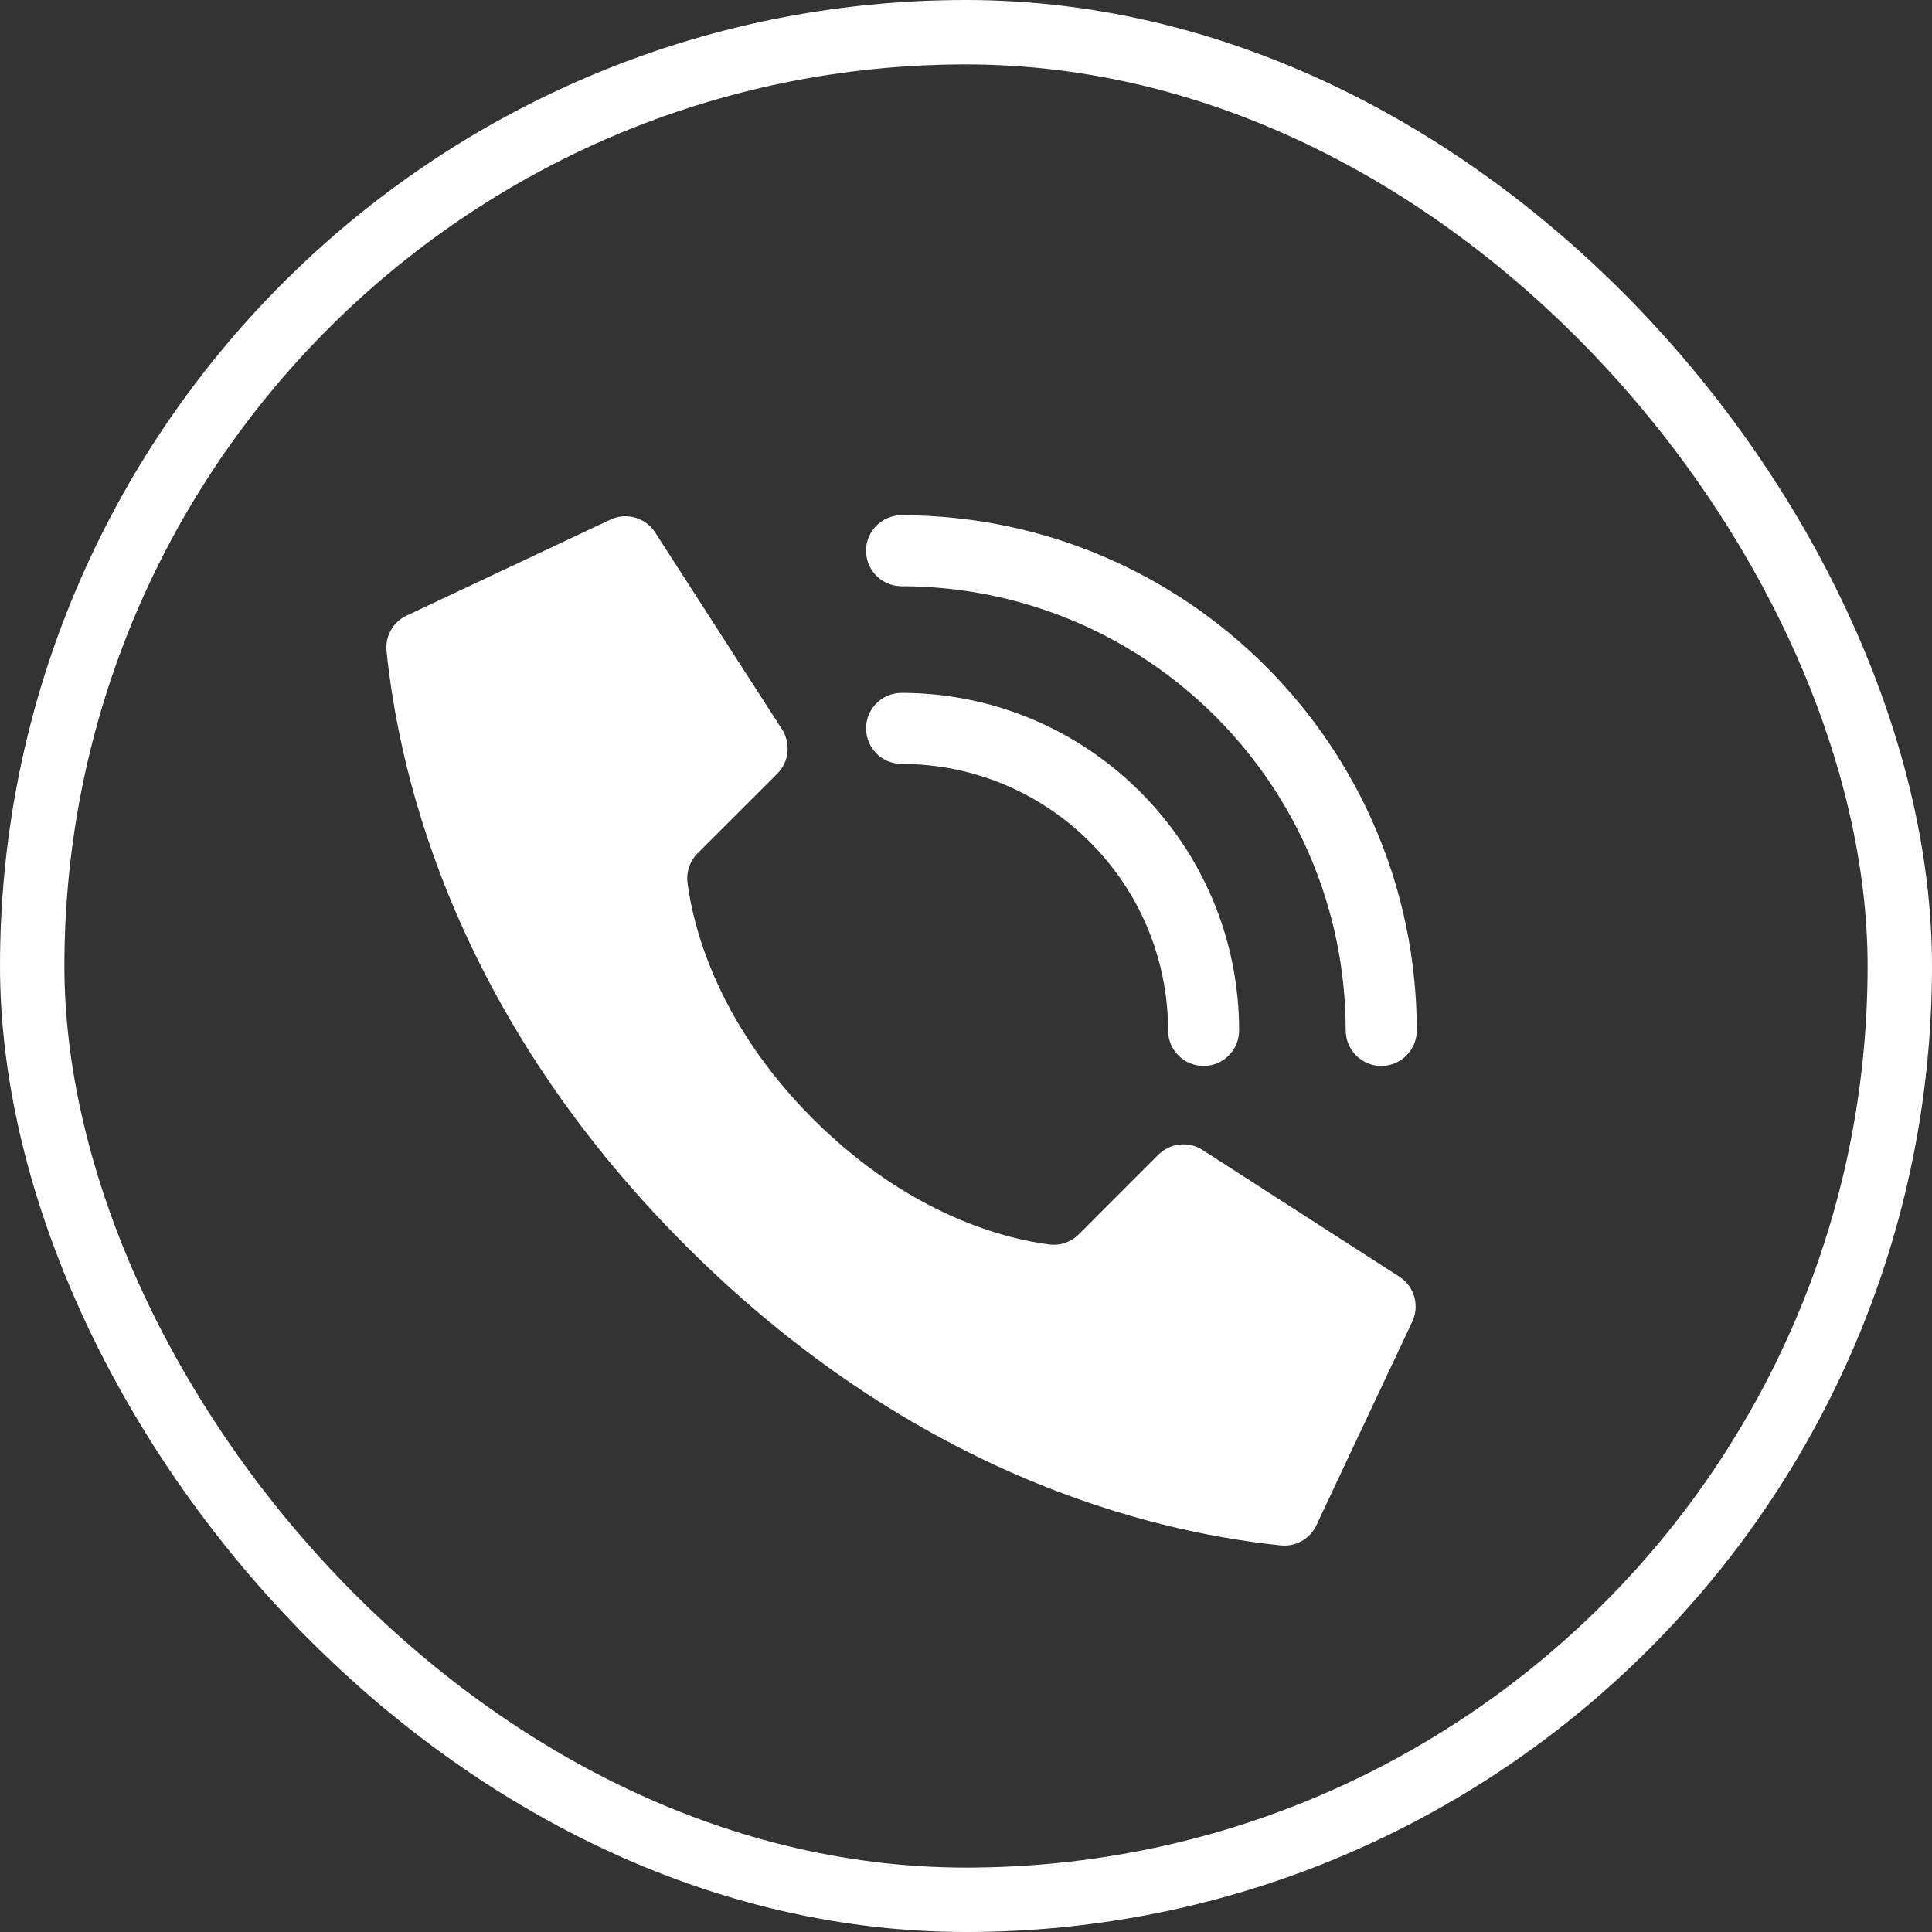 <?xml version="1.0" encoding="UTF-8"?> <svg xmlns="http://www.w3.org/2000/svg" width="30" height="30" viewBox="0 0 30 30" fill="none"><rect x="0" y="0" width="30" height="30" fill="#333333" stroke="none"/> <rect x="0.5" y="0.5" width="29" height="29" rx="14.5" stroke="white"></rect> <g clip-path="url(#clip0)"> <path d="M12.625 17.375C11.098 15.848 10.753 14.32 10.676 13.708C10.654 13.539 10.712 13.37 10.833 13.249L12.069 12.014C12.251 11.832 12.283 11.549 12.147 11.331L10.179 8.276C10.028 8.035 9.719 7.947 9.464 8.075L6.305 9.563C6.1 9.664 5.979 9.882 6.002 10.111C6.167 11.683 6.853 15.548 10.652 19.347C14.45 23.146 18.315 23.831 19.888 23.997C20.116 24.02 20.335 23.899 20.436 23.694L21.924 20.535C22.051 20.281 21.964 19.972 21.724 19.821L18.669 17.854C18.451 17.717 18.168 17.749 17.986 17.931L16.751 19.167C16.63 19.288 16.461 19.346 16.292 19.324C15.68 19.247 14.152 18.902 12.625 17.375Z" fill="white"></path> <path d="M18.69 16.552C18.385 16.552 18.138 16.305 18.138 16C18.135 13.716 16.284 11.865 14 11.862C13.695 11.862 13.448 11.615 13.448 11.31C13.448 11.006 13.695 10.759 14 10.759C16.893 10.762 19.238 13.107 19.241 16C19.241 16.305 18.994 16.552 18.69 16.552Z" fill="white"></path> <path d="M21.448 16.552C21.144 16.552 20.896 16.305 20.896 16C20.892 12.193 17.807 9.108 14 9.103C13.695 9.103 13.448 8.856 13.448 8.552C13.448 8.247 13.695 8 14 8C18.416 8.005 21.995 11.584 22 16C22 16.146 21.942 16.287 21.838 16.39C21.735 16.494 21.595 16.552 21.448 16.552Z" fill="white"></path> </g> <defs> <clipPath id="clip0"> <rect width="16" height="16" fill="white" transform="translate(6 8)"></rect> </clipPath> </defs> </svg> 
